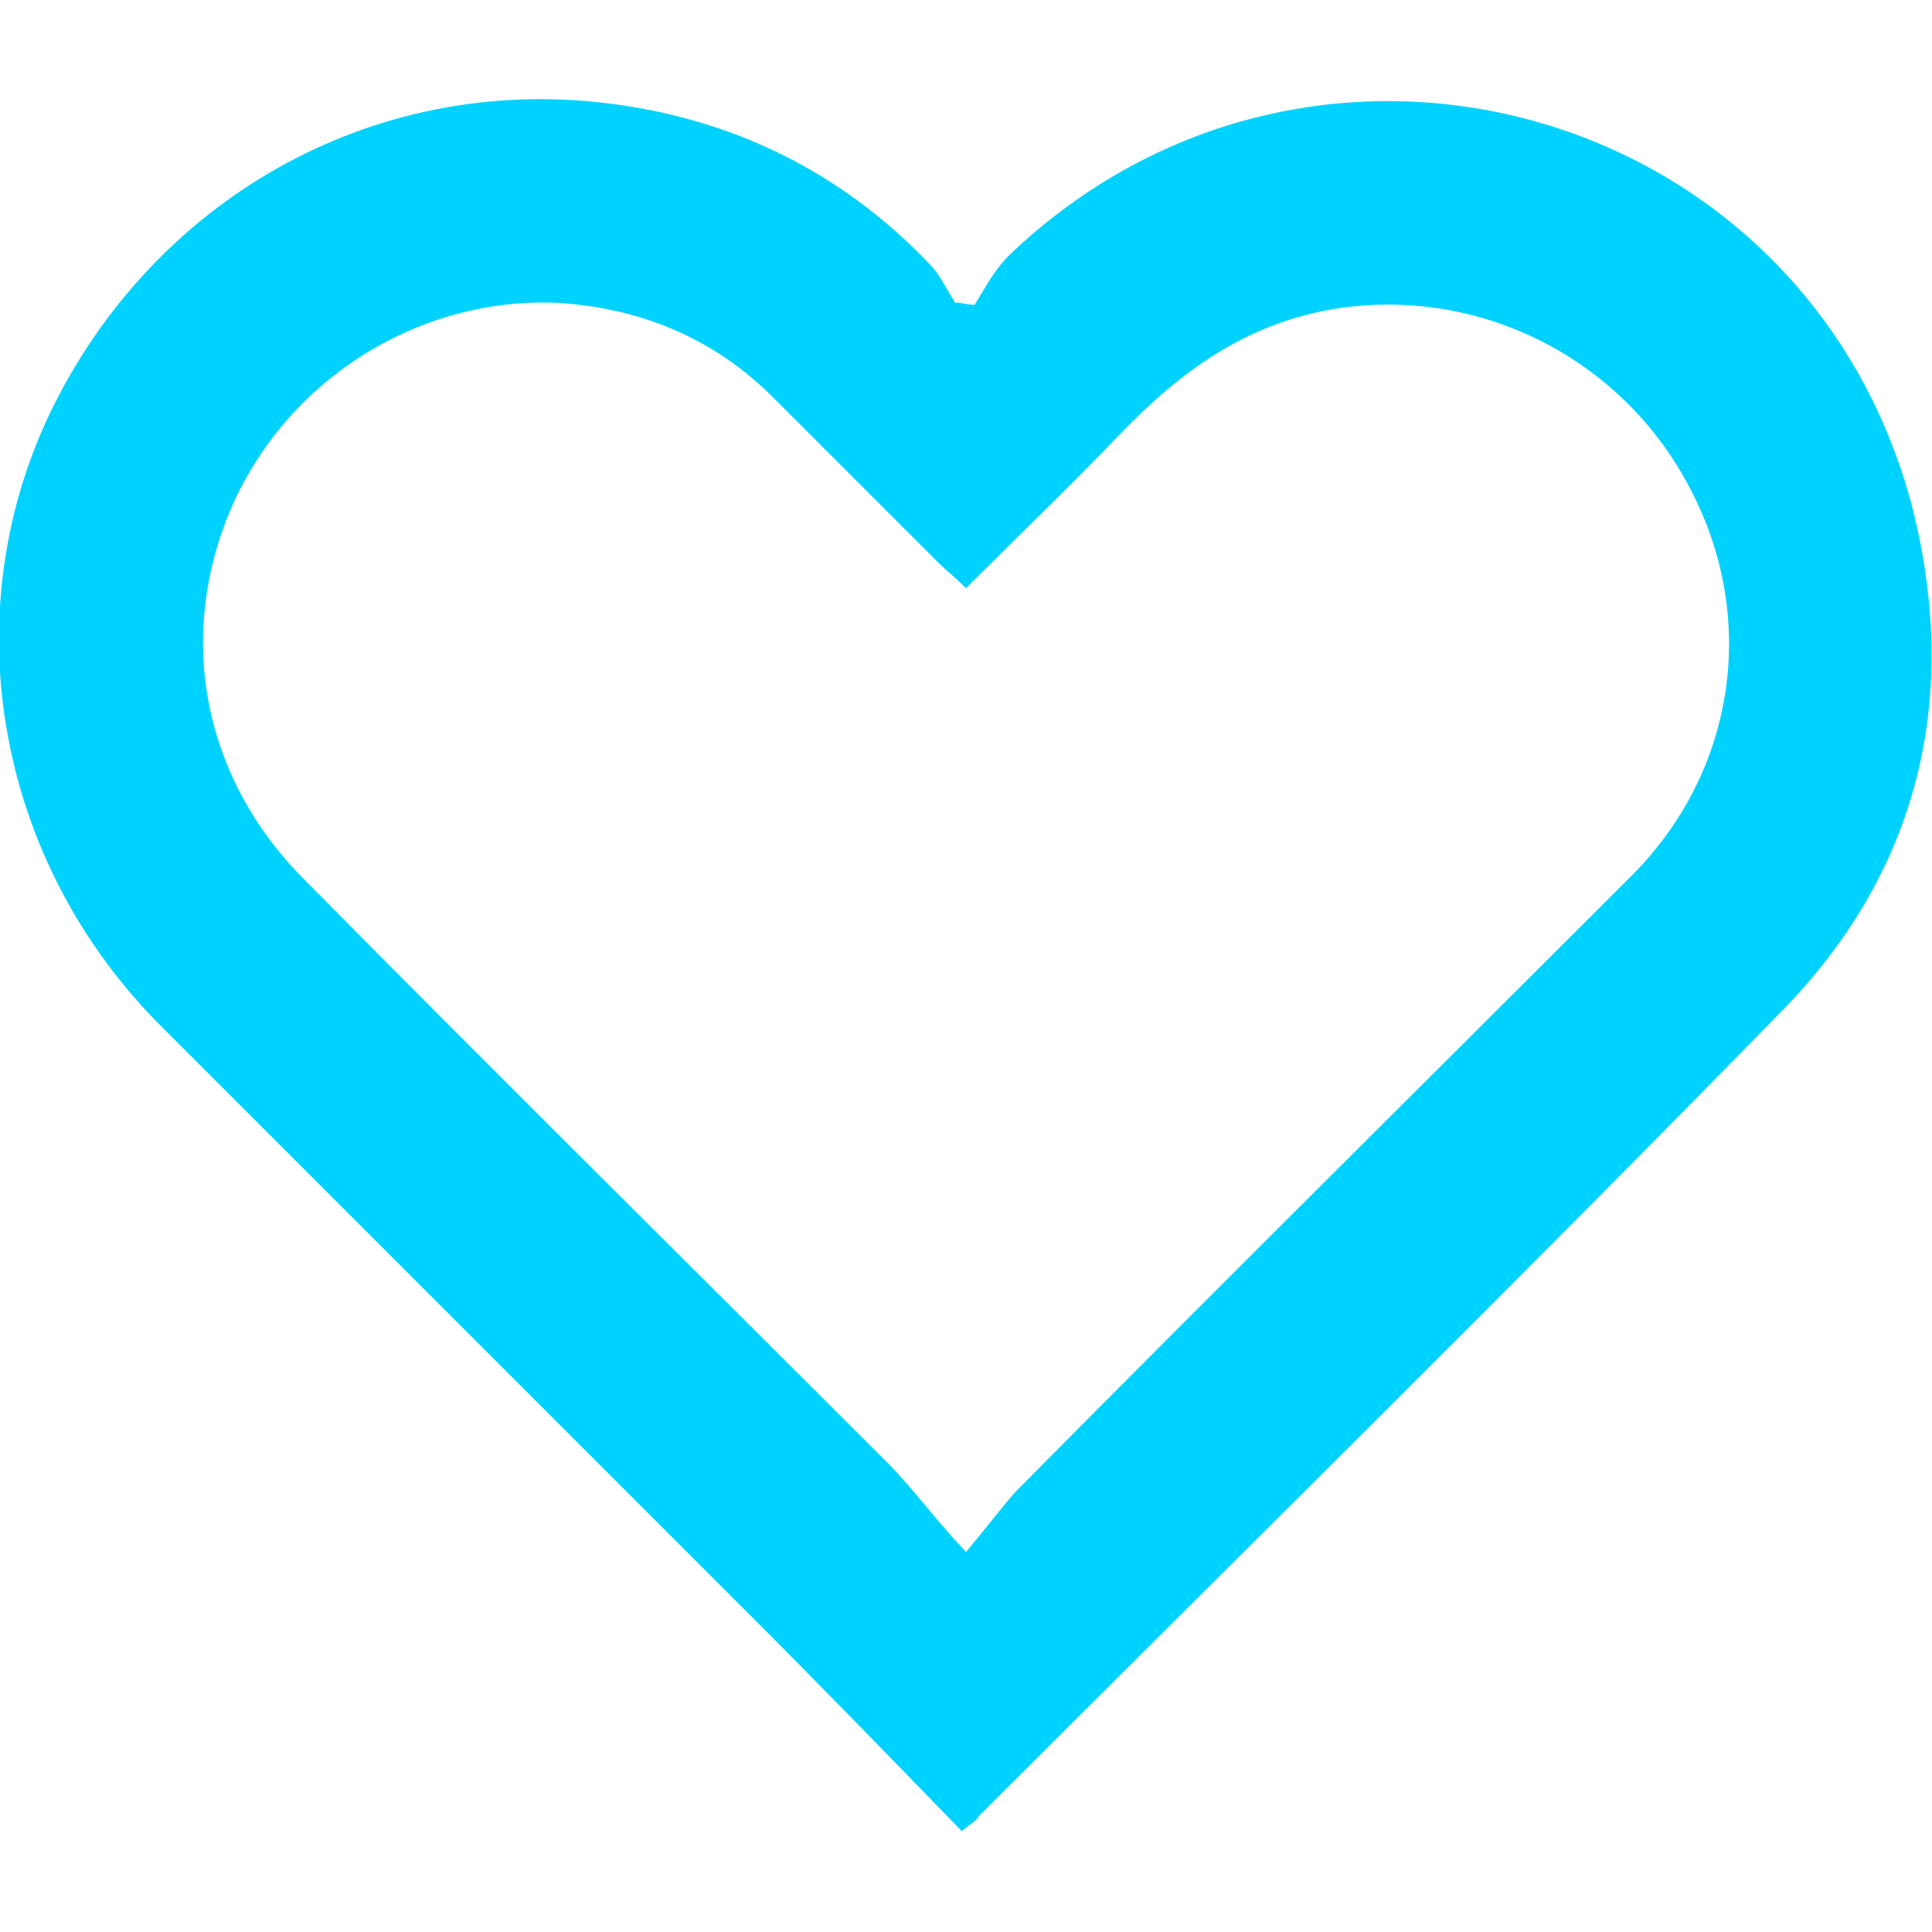 <?xml version="1.0" encoding="utf-8"?>
<!-- Generator: Adobe Illustrator 24.2.1, SVG Export Plug-In . SVG Version: 6.00 Build 0)  -->
<svg version="1.1" id="Layer_1" xmlns="http://www.w3.org/2000/svg" xmlns:xlink="http://www.w3.org/1999/xlink" x="0px" y="0px"
	 viewBox="0 0 90 90" style="enable-background:new 0 0 90 90;" xml:space="preserve">
<style type="text/css">
	.st0{fill:#00D2FF;}
</style>
<path class="st0" d="M44.8,85.3c-3.3-3.4-6.5-6.7-9.7-9.9C25.9,66.2,16.7,57,7.5,47.8c-7.6-7.6-9.7-19-5.2-28.5
	c4.8-10,15-15.8,25.9-14.5c5.9,0.7,11,3.2,15.1,7.5c0.5,0.5,0.8,1.2,1.2,1.8c0.3,0,0.6,0.1,0.9,0.1c0.5-0.8,0.9-1.6,1.6-2.3
	C61.1-1.6,84.2,4.8,89.1,23.7c2.2,8.8,0.3,16.8-6,23.3c-12.4,12.7-25,25.1-37.5,37.6C45.5,84.8,45.3,84.9,44.8,85.3z M45,72.3
	c1-1.2,1.6-2,2.3-2.8c9.5-9.6,19.1-19.1,28.7-28.7c4.9-4.9,5.9-12.1,2.7-18.1c-3.2-6.1-9.9-9.4-16.6-8.3c-4.1,0.7-7.1,2.9-9.9,5.8
	c-2.3,2.4-4.7,4.7-7.2,7.2c-0.5-0.5-0.9-0.8-1.3-1.2c-2.6-2.6-5.1-5.1-7.7-7.7c-2.8-2.8-6.3-4.2-10.2-4.4c-6.4-0.2-12.4,3.6-15,9.5
	c-2.6,6-1.4,12.6,3.4,17.4c9,9.1,18.1,18.1,27.1,27.1C42.5,69.3,43.5,70.7,45,72.3z"/>
</svg>
